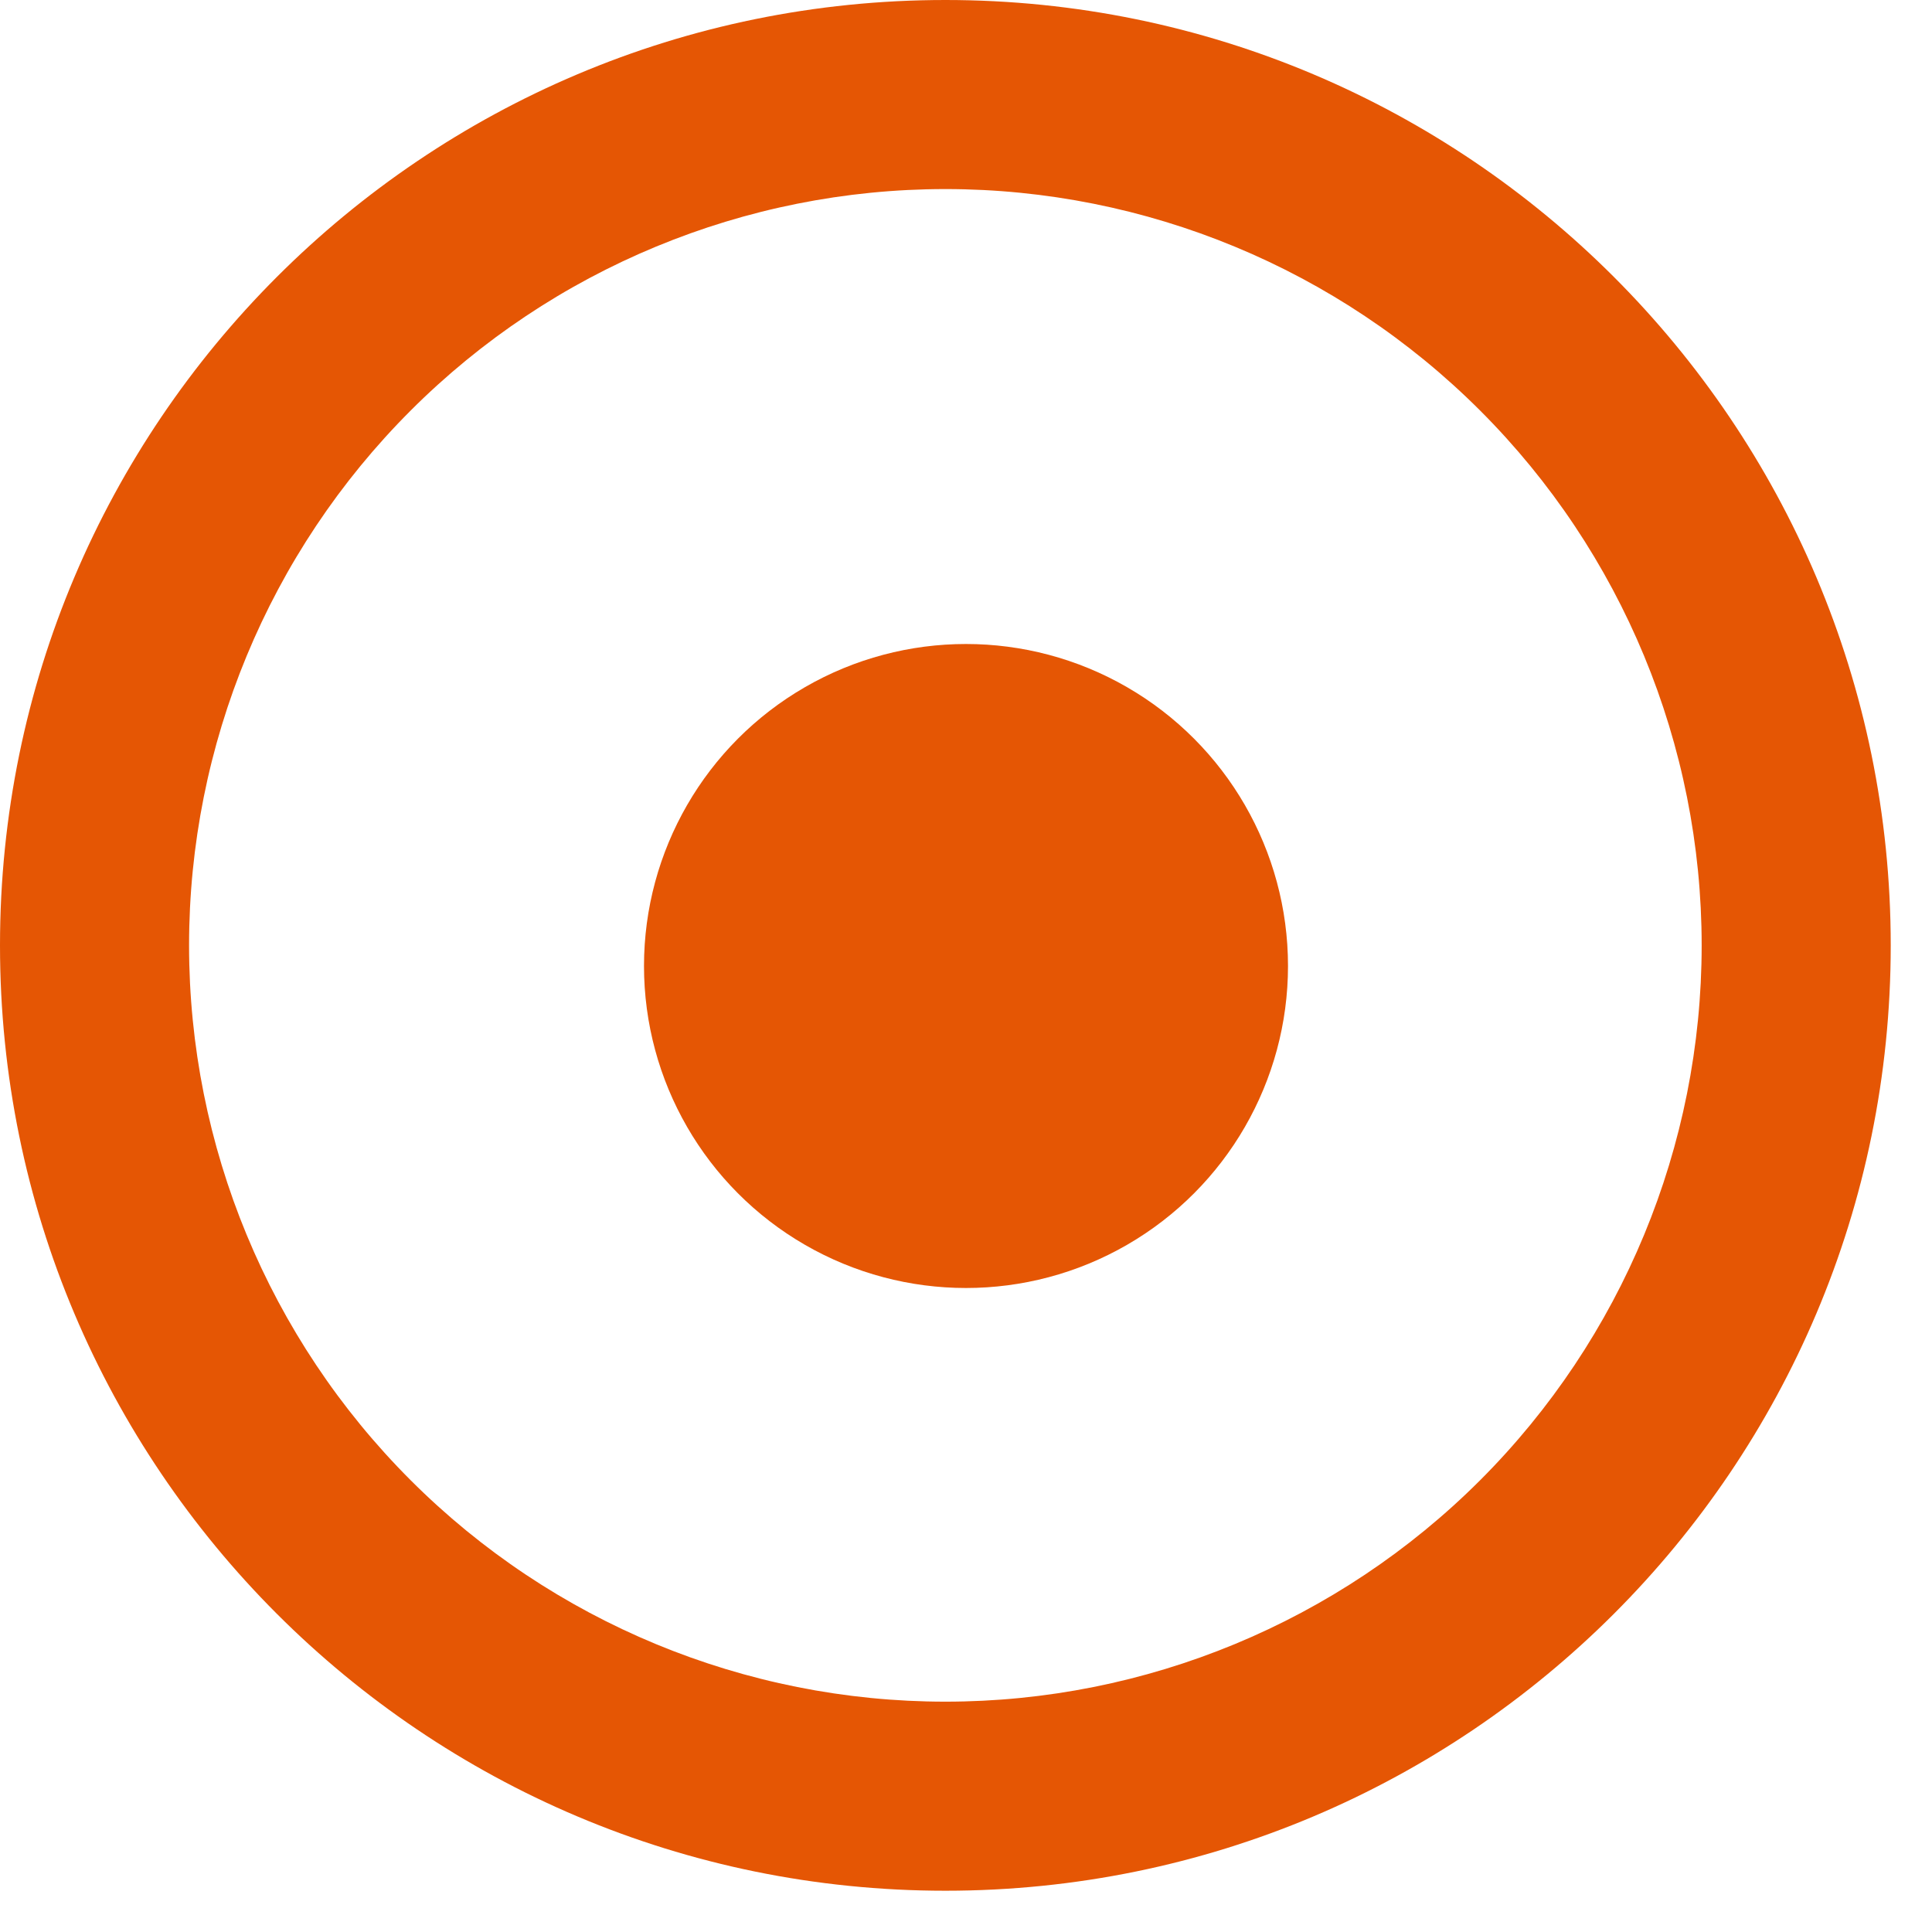 <svg width="36" height="36" viewBox="0 0 36 36" fill="none" xmlns="http://www.w3.org/2000/svg">
<path d="M17.616 3.523C13.878 3.523 10.294 5.008 7.651 7.651C5.008 10.294 3.523 13.878 3.523 17.616C3.523 21.353 5.008 24.938 7.651 27.581C10.294 30.224 13.878 31.708 17.616 31.708C21.353 31.708 24.938 30.224 27.581 27.581C30.224 24.938 31.708 21.353 31.708 17.616C31.708 13.878 30.224 10.294 27.581 7.651C24.938 5.008 21.353 3.523 17.616 3.523ZM0 17.616C0 7.887 7.887 0 17.616 0C27.345 0 35.231 7.887 35.231 17.616C35.231 27.345 27.345 35.231 17.616 35.231C7.887 35.231 0 27.345 0 17.616Z" fill="#E55604"/>
<circle cx="18" cy="18" r="6" fill="#E55604"/>
</svg>
